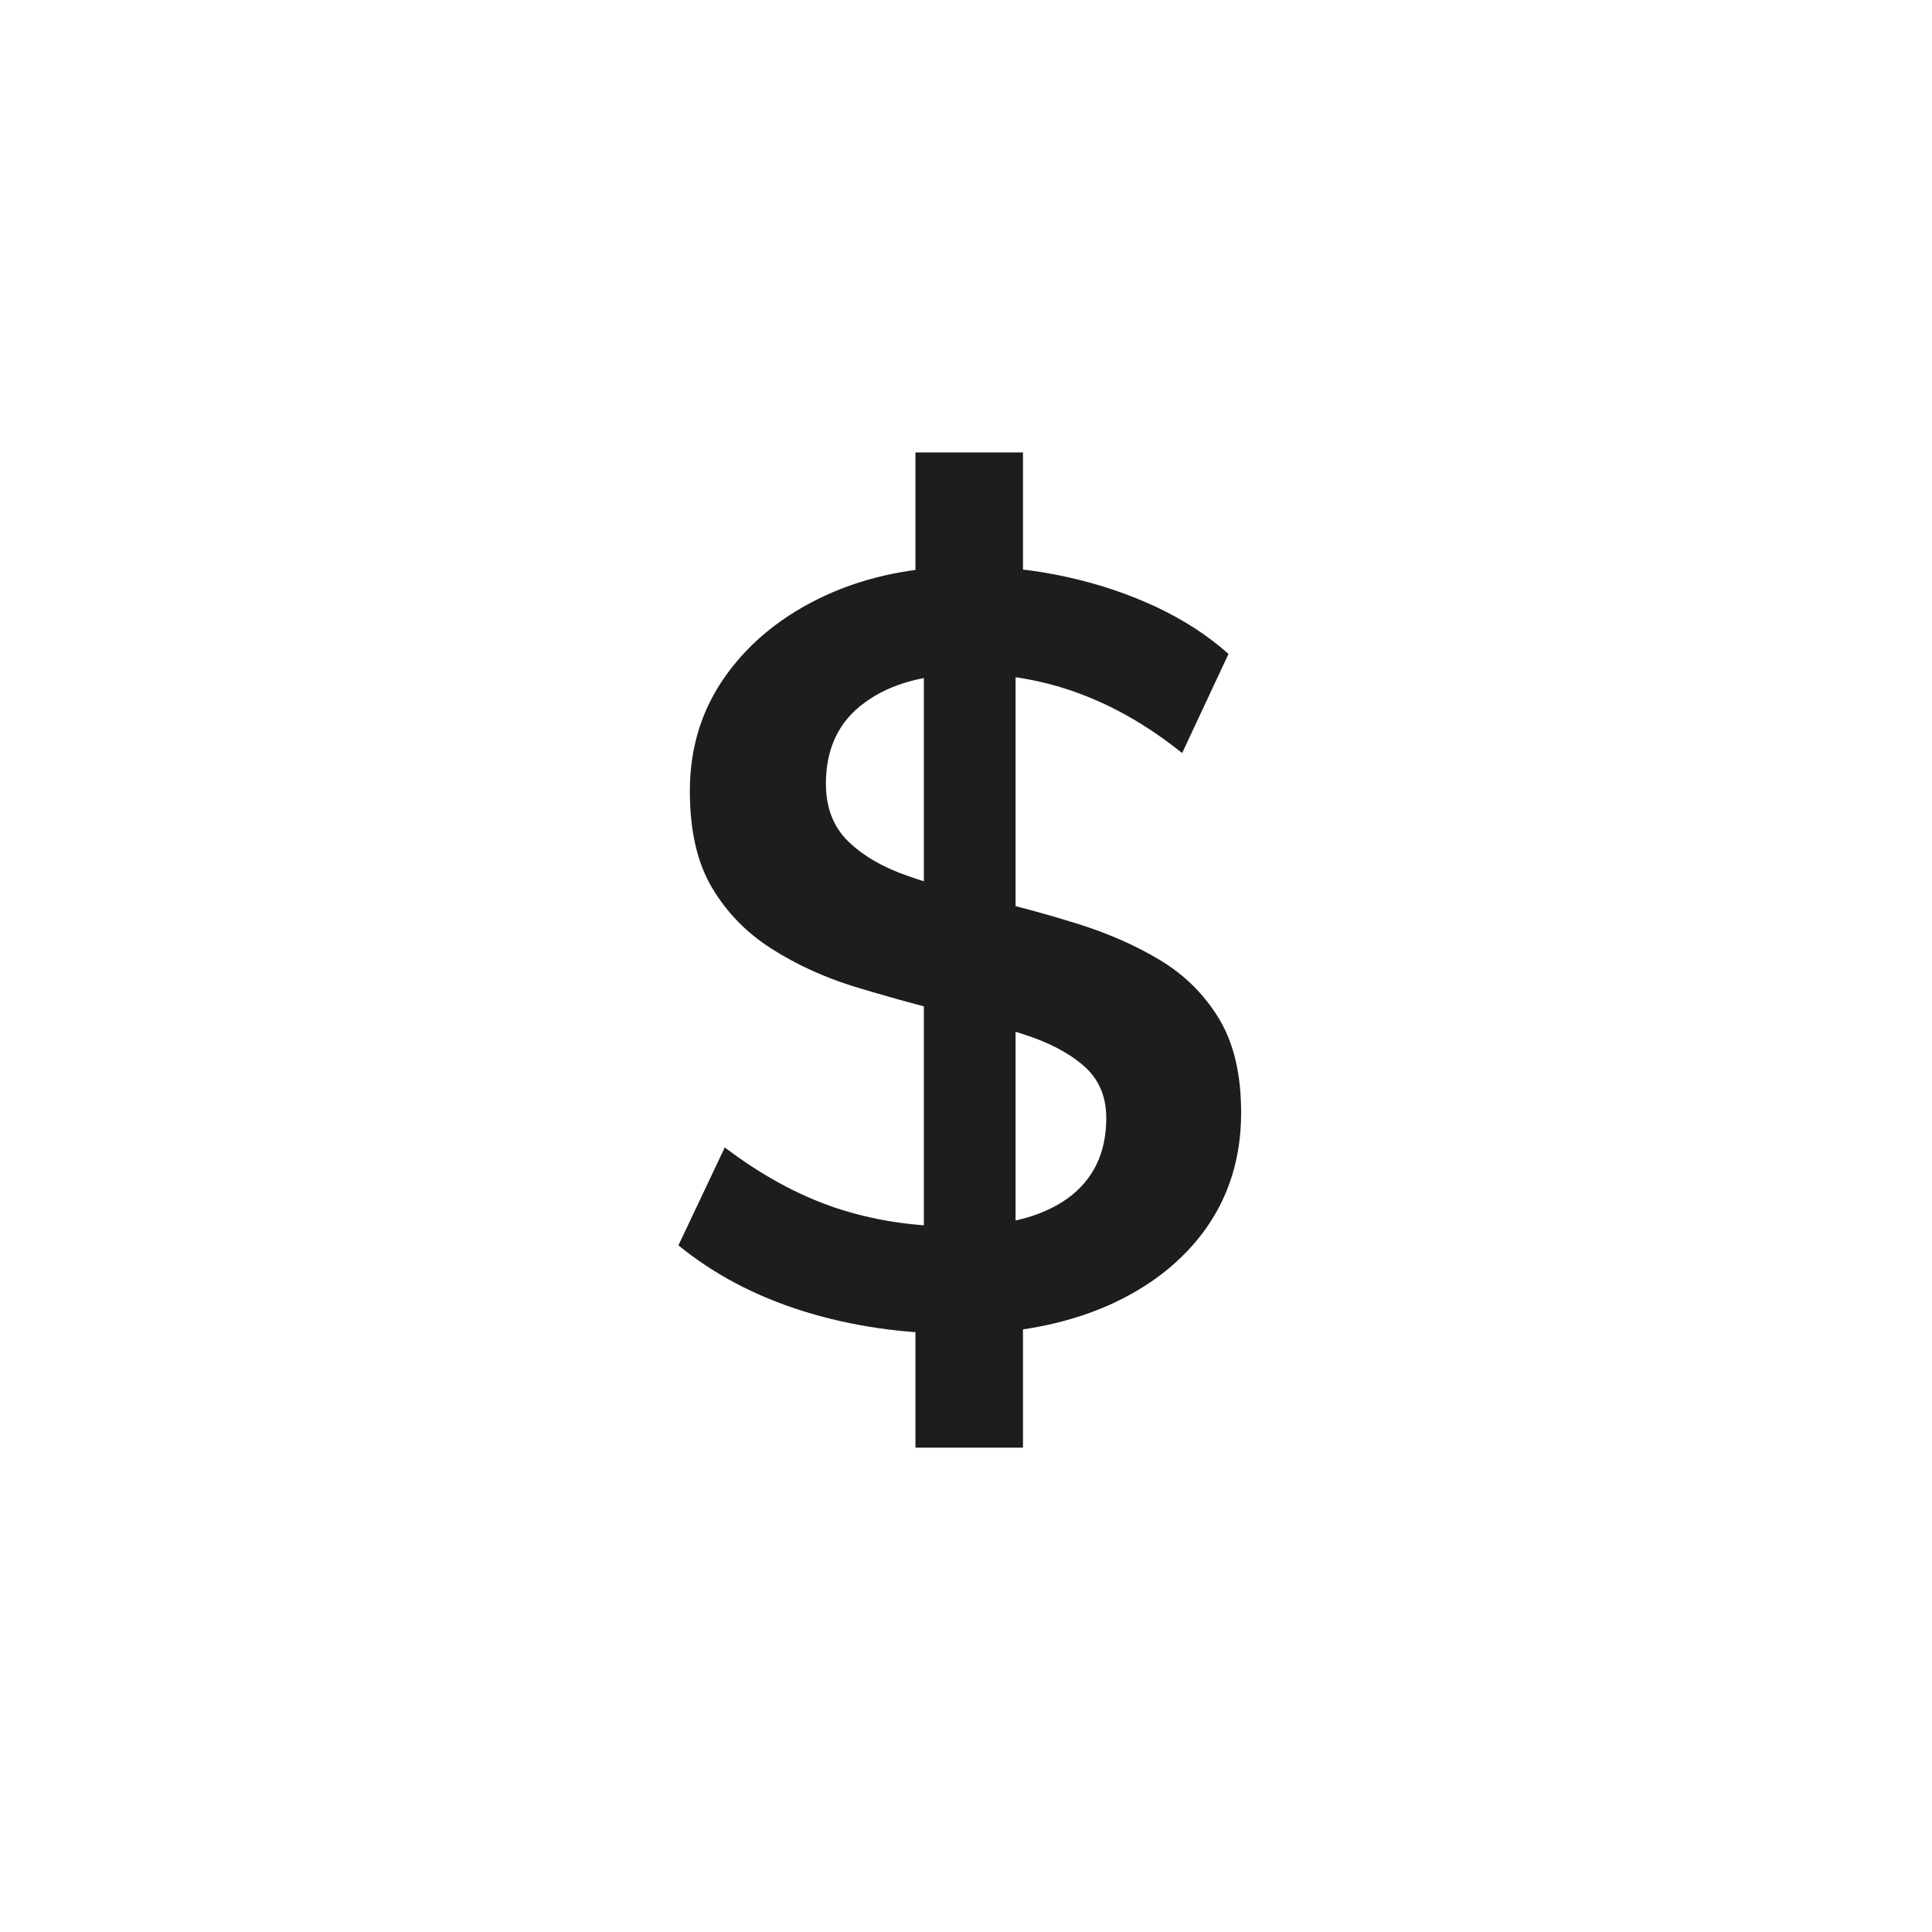 <?xml version="1.0" encoding="UTF-8"?> <svg xmlns="http://www.w3.org/2000/svg" width="71" height="71" viewBox="0 0 71 71" fill="none"><path d="M35.271 49.018C33.206 49.018 31.289 48.738 29.519 48.185C27.749 47.632 26.222 46.82 24.932 45.766L26.635 42.167C27.955 43.17 29.298 43.907 30.662 44.372C32.034 44.836 33.516 45.072 35.117 45.072C36.894 45.072 38.266 44.733 39.224 44.047C40.176 43.361 40.655 42.373 40.655 41.083C40.655 40.286 40.375 39.644 39.822 39.165C39.269 38.686 38.531 38.302 37.609 38.007C36.695 37.712 35.692 37.425 34.608 37.152C33.523 36.879 32.439 36.576 31.355 36.245C30.271 35.905 29.268 35.448 28.354 34.865C27.439 34.283 26.709 33.538 26.163 32.616C25.617 31.694 25.352 30.521 25.352 29.069C25.352 27.468 25.794 26.045 26.687 24.806C27.579 23.567 28.796 22.593 30.345 21.878C31.894 21.17 33.649 20.816 35.611 20.816C36.82 20.816 38.015 20.941 39.195 21.2C40.367 21.458 41.466 21.826 42.492 22.306C43.509 22.785 44.394 23.36 45.147 24.032L43.443 27.675C41.039 25.742 38.443 24.769 35.655 24.769C34.025 24.769 32.734 25.116 31.783 25.816C30.824 26.509 30.352 27.505 30.352 28.803C30.352 29.681 30.625 30.381 31.163 30.912C31.709 31.443 32.439 31.871 33.354 32.188C34.268 32.505 35.271 32.8 36.355 33.059C37.44 33.317 38.524 33.612 39.608 33.951C40.692 34.29 41.695 34.725 42.609 35.271C43.524 35.817 44.254 36.539 44.8 37.439C45.346 38.346 45.611 39.489 45.611 40.891C45.611 42.521 45.176 43.937 44.313 45.154C43.443 46.37 42.233 47.314 40.67 48C39.114 48.671 37.307 49.018 35.271 49.018ZM33.642 53.2V48.199L33.951 45.913V23.405L33.642 21.465V16.627H37.594V21.465L37.322 23.405V45.913L37.594 48.199V53.2H33.642Z" fill="#1D1D1B"></path></svg> 